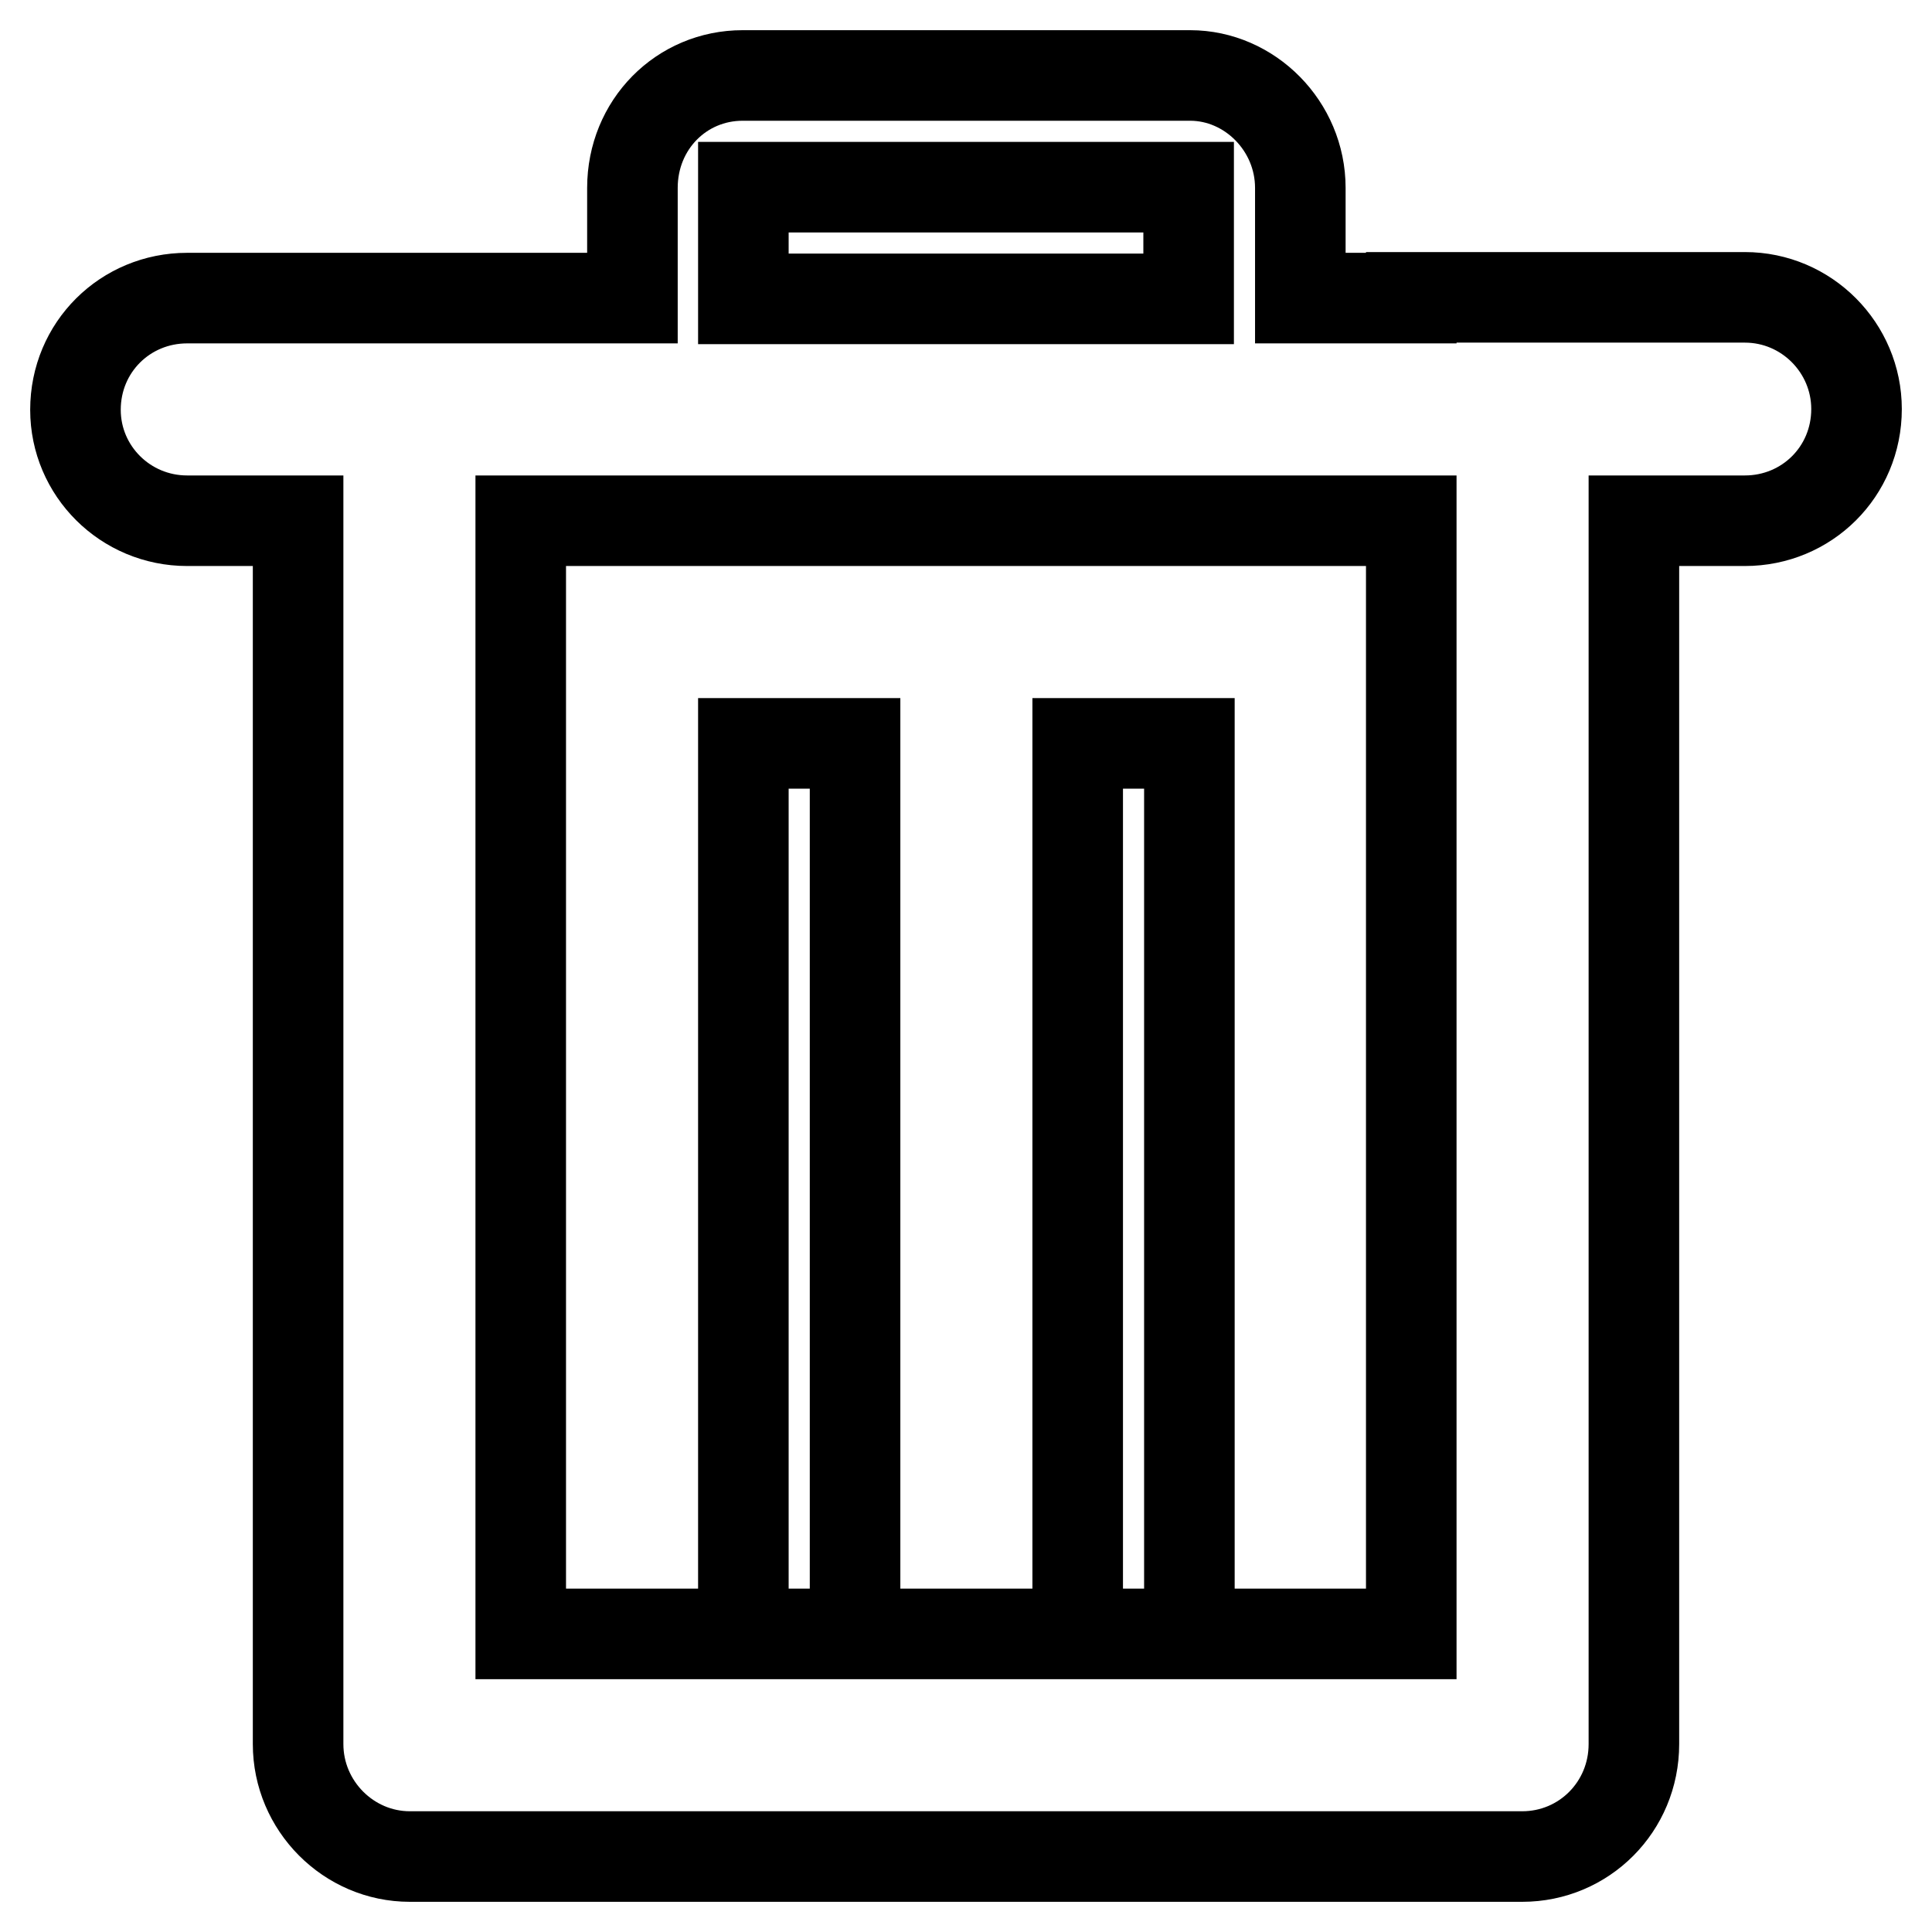<?xml version="1.0" encoding="utf-8"?>
<!-- Svg Vector Icons : http://www.onlinewebfonts.com/icon -->
<!DOCTYPE svg PUBLIC "-//W3C//DTD SVG 1.1//EN" "http://www.w3.org/Graphics/SVG/1.1/DTD/svg11.dtd">
<svg version="1.1" xmlns="http://www.w3.org/2000/svg" xmlns:xlink="http://www.w3.org/1999/xlink" x="0px" y="0px" viewBox="0 0 256 256" enable-background="new 0 0 256 256" xml:space="preserve">
<g> <path stroke-width="12" fill-opacity="0" stroke="#000000"  d="M187,39.5h-14.7V24.9c0-8.2-6.7-14.9-14.6-14.9H98.4c-8.1,0-14.6,6.5-14.6,14.9v14.6H69H24.8 C16.6,39.5,10,46,10,54.3C10,62.4,16.6,69,24.8,69h14.7v162.1c0,8.2,6.7,14.9,14.8,14.9h147.4c8.2,0,14.8-6.6,14.8-14.9V69h14.7 c8.2,0,14.8-6.5,14.8-14.8c0-8.1-6.6-14.8-14.8-14.8H187L187,39.5z M98.5,39.5V24.8h59v14.8H98.5L98.5,39.5z M69,69v147.5h118V69 H69z M98.5,98.5v118h14.8v-118H98.5z M142.8,98.5v118h14.8v-118H142.8z"/></g>
</svg>